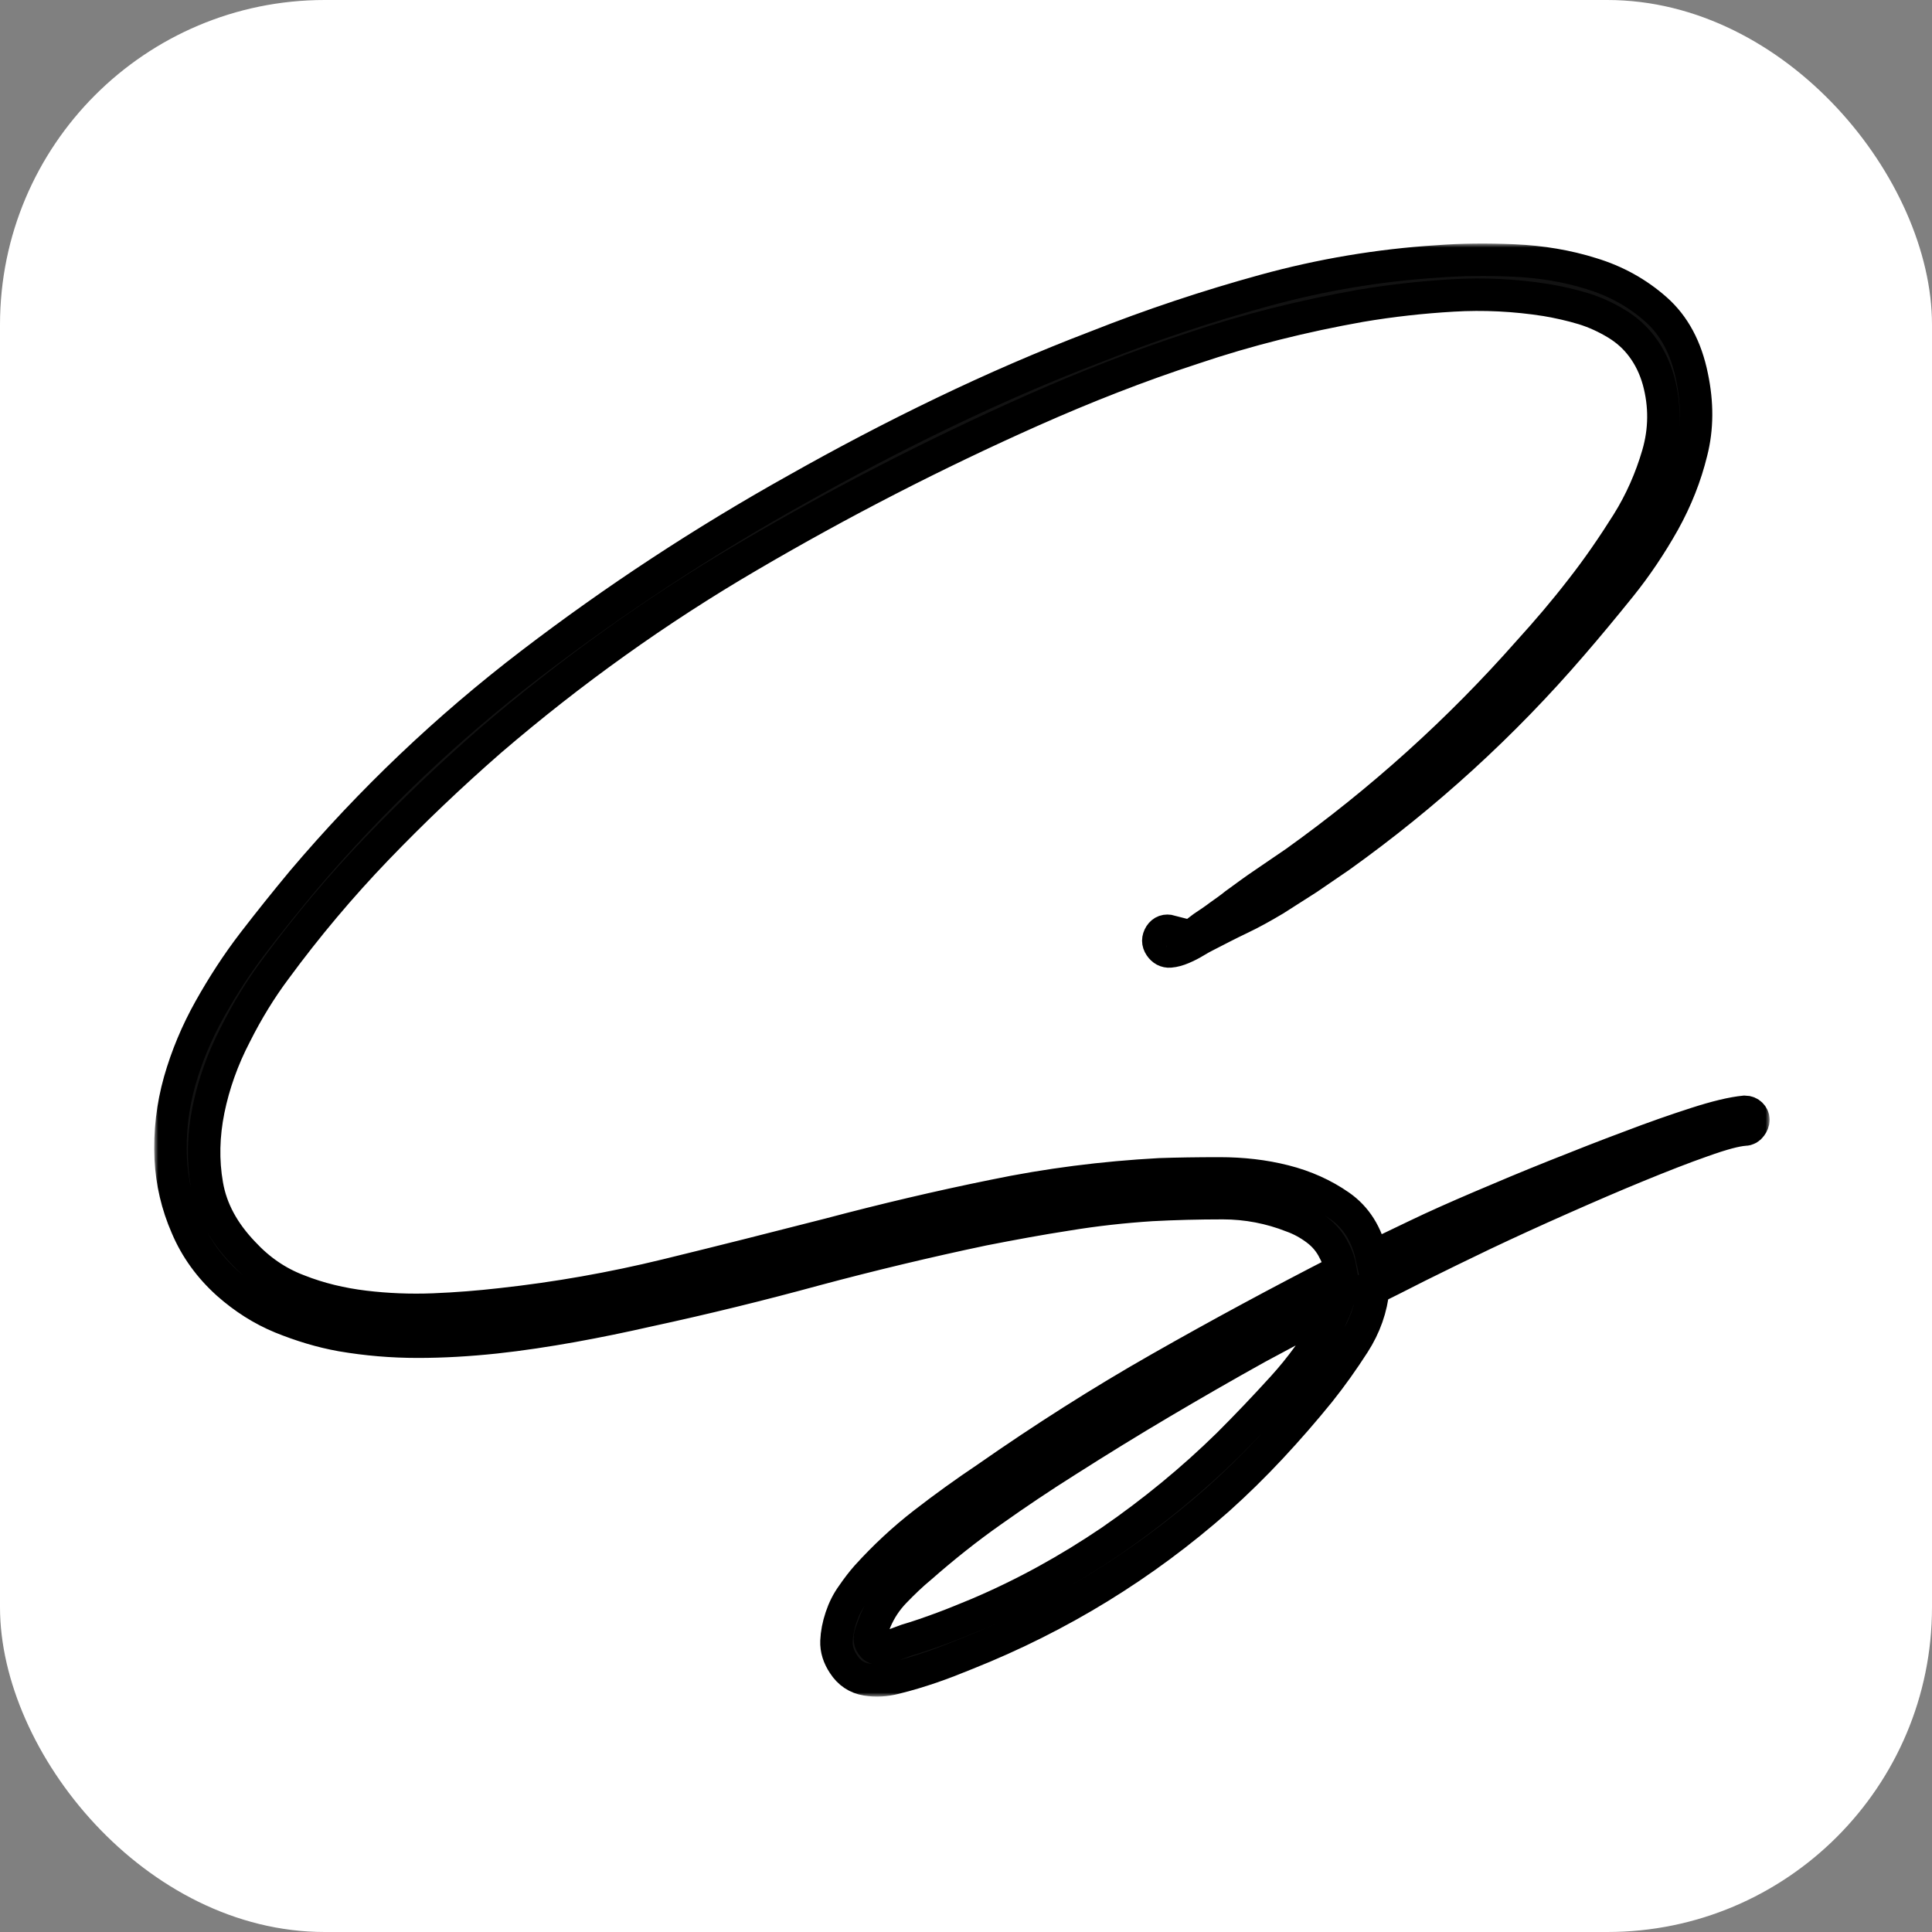 <svg width="238" height="238" viewBox="0 0 238 238" fill="none" xmlns="http://www.w3.org/2000/svg">
<rect x="0" y="0" width="238" height="238" fill="#808080" stroke="none"/>
<rect width="238" height="238" rx="40" fill="white"/>
<mask id="path-2-outside-1_3_2" maskUnits="userSpaceOnUse" x="19" y="30" width="199" height="179" fill="black">
<rect fill="white" x="19" y="30" width="199" height="179"/>
<path d="M143.975 115.472C144.353 115.623 144.504 115.887 144.429 116.227C144.353 116.567 144.126 116.756 143.748 116.756C144.353 116.756 145.185 116.416 146.169 115.699C147.152 115.019 147.871 114.49 148.249 114.188C148.93 113.735 149.611 113.282 150.254 112.791C150.897 112.338 151.54 111.885 152.146 111.394C153.394 110.487 154.605 109.581 155.853 108.75C157.101 107.919 158.312 107.051 159.56 106.22C170.114 98.667 179.723 90.02 188.347 80.239C190.579 77.784 192.736 75.254 194.778 72.611C196.821 70.005 198.712 67.248 200.49 64.416C202.117 61.81 203.365 58.978 204.235 55.995C205.105 53.011 205.143 49.953 204.311 46.894C203.857 45.27 203.176 43.911 202.306 42.74C201.436 41.569 200.377 40.625 199.129 39.87C197.88 39.115 196.518 38.473 195.043 38.02C193.53 37.566 192.017 37.226 190.466 36.962C186.607 36.358 182.787 36.169 178.966 36.396C175.145 36.622 171.363 37.038 167.58 37.68C160.581 38.926 153.697 40.625 147.001 42.891C140.268 45.081 133.648 47.687 127.103 50.595C115.15 55.919 103.536 61.886 92.263 68.495C80.953 75.103 70.361 82.694 60.412 91.228C55.57 95.457 50.879 99.914 46.415 104.558C41.952 109.203 37.791 114.15 33.932 119.399C32.154 121.779 30.49 124.46 28.977 127.481C27.425 130.464 26.328 133.561 25.685 136.695C25.042 139.867 24.967 142.964 25.496 145.985C26.026 149.044 27.539 151.8 29.998 154.368C31.927 156.445 34.159 157.994 36.769 158.975C39.342 159.995 42.065 160.637 44.864 160.977C47.664 161.317 50.539 161.43 53.414 161.317C56.289 161.203 59.05 160.977 61.698 160.675C68.621 159.919 75.43 158.711 82.088 157.087C88.745 155.463 95.479 153.764 102.25 152.027C108.946 150.252 115.679 148.666 122.375 147.307C129.07 145.909 135.917 145.041 142.84 144.663C144.996 144.588 147.455 144.55 150.254 144.55C153.054 144.55 155.702 144.852 158.236 145.494C160.771 146.136 163.04 147.155 165.045 148.553C167.05 149.95 168.374 152.027 168.979 154.821C170.303 154.217 172.119 153.349 174.464 152.216C176.81 151.083 179.458 149.912 182.371 148.666C185.283 147.42 188.347 146.136 191.563 144.852C194.778 143.568 197.842 142.36 200.793 141.264C203.744 140.132 206.467 139.187 208.926 138.394C211.385 137.601 213.39 137.11 214.941 136.959C215.243 136.959 215.508 137.073 215.697 137.261C215.887 137.45 216 137.677 216 137.941C216 138.206 215.887 138.47 215.697 138.734C215.508 138.999 215.243 139.15 214.941 139.15C213.844 139.225 212.142 139.678 209.72 140.547C207.337 141.378 204.651 142.435 201.701 143.643C198.75 144.852 195.61 146.211 192.282 147.684C188.953 149.157 185.813 150.592 182.787 152.027C179.798 153.462 177.075 154.784 174.654 155.992C172.233 157.238 170.379 158.145 169.168 158.749C168.942 161.128 168.147 163.394 166.785 165.508C165.423 167.623 164.024 169.587 162.549 171.437C160.619 173.816 158.614 176.12 156.534 178.348C154.453 180.576 152.297 182.691 150.065 184.692C140.835 192.849 130.47 199.193 119.084 203.725C117.608 204.329 116.171 204.896 114.733 205.387C113.296 205.877 111.821 206.331 110.27 206.708C109.097 207.01 107.924 207.086 106.752 206.897C105.541 206.708 104.595 206.066 103.915 205.009C103.309 204.103 103.007 203.158 103.044 202.177C103.082 201.233 103.271 200.251 103.612 199.231C103.952 198.211 104.406 197.305 105.012 196.474C105.579 195.644 106.184 194.851 106.789 194.171C108.946 191.792 111.291 189.601 113.826 187.638C116.36 185.674 118.932 183.824 121.58 182.049C128.503 177.215 135.615 172.683 142.916 168.53C150.216 164.376 157.631 160.373 165.159 156.521C165.007 155.614 164.743 154.784 164.364 154.104C163.835 153.009 163.078 152.14 162.17 151.461C161.262 150.781 160.241 150.214 159.182 149.837C156.496 148.779 153.621 148.213 150.633 148.213C147.644 148.213 144.694 148.288 141.856 148.439C138.376 148.666 134.934 149.044 131.491 149.61C128.049 150.139 124.607 150.781 121.126 151.461C114.128 152.933 107.206 154.595 100.434 156.407C93.663 158.258 86.74 159.957 79.742 161.468C76.754 162.148 73.652 162.789 70.512 163.356C67.335 163.922 64.157 164.413 60.979 164.753C57.764 165.093 54.586 165.282 51.447 165.282C48.269 165.282 45.167 165.018 42.065 164.489C39.531 164.036 37.072 163.28 34.651 162.299C32.268 161.317 30.073 159.919 28.069 158.145C25.837 156.143 24.134 153.802 23 151.121C21.827 148.439 21.184 145.645 21.032 142.775C20.881 139.452 21.259 136.28 22.13 133.183C23 130.124 24.248 127.141 25.837 124.309C27.425 121.476 29.203 118.72 31.208 116.114C33.213 113.508 35.218 111.016 37.223 108.599C45.697 98.592 55.116 89.642 65.443 81.749C75.77 73.857 86.627 66.72 98.051 60.338C104.066 56.939 110.118 53.767 116.247 50.821C122.375 47.876 128.616 45.157 135.047 42.702C141.819 40.021 148.741 37.717 155.739 35.791C162.738 33.865 169.887 32.657 177.112 32.204C180.025 31.977 183.165 31.94 186.532 32.091C189.898 32.242 193.076 32.77 196.064 33.715C199.053 34.621 201.701 36.093 203.971 38.095C206.24 40.096 207.716 42.853 208.434 46.403C209.115 49.651 209.115 52.747 208.359 55.693C207.64 58.638 206.505 61.508 204.954 64.303C203.403 67.059 201.625 69.741 199.582 72.271C197.54 74.801 195.573 77.18 193.643 79.408C185.17 89.264 175.637 97.95 165.083 105.503C163.759 106.409 162.435 107.315 161.111 108.221C159.749 109.09 158.387 109.959 157.026 110.827C155.626 111.658 154.226 112.451 152.789 113.131C151.351 113.81 149.914 114.566 148.439 115.321C148.136 115.472 147.72 115.699 147.228 116.001C146.736 116.303 146.207 116.567 145.677 116.794C145.147 117.02 144.618 117.171 144.126 117.209C143.634 117.247 143.218 117.02 142.916 116.567C142.613 116.114 142.613 115.661 142.916 115.17C143.218 114.717 143.634 114.566 144.202 114.717L143.975 115.472ZM163.721 162.903C163.872 162.525 164.024 162.185 164.175 161.845C164.326 161.543 164.478 161.203 164.629 160.788L154.907 165.999C150.897 168.227 146.963 170.493 143.067 172.797C139.171 175.1 135.312 177.479 131.454 179.934C128.276 181.935 125.174 184.012 122.148 186.165C119.084 188.318 116.209 190.621 113.409 193.076C112.312 193.982 111.253 195.002 110.232 196.059C109.173 197.154 108.416 198.325 107.849 199.646C107.697 200.024 107.508 200.553 107.281 201.195C107.054 201.837 107.13 202.365 107.508 202.743C107.66 202.97 107.924 203.083 108.303 203.045C108.681 203.007 109.097 202.932 109.513 202.819C109.929 202.705 110.345 202.554 110.724 202.403C111.102 202.252 111.405 202.139 111.632 202.063C113.182 201.61 114.658 201.082 116.095 200.553C117.533 200.024 118.97 199.42 120.446 198.816C126.233 196.361 131.681 193.34 136.863 189.828C142.008 186.278 146.85 182.313 151.313 177.933C153.545 175.705 155.777 173.363 158.009 170.909C160.241 168.454 162.132 165.848 163.683 163.054V162.903H163.721Z"/>
</mask>
<path d="M143.975 115.472C144.353 115.623 144.504 115.887 144.429 116.227C144.353 116.567 144.126 116.756 143.748 116.756C144.353 116.756 145.185 116.416 146.169 115.699C147.152 115.019 147.871 114.49 148.249 114.188C148.93 113.735 149.611 113.282 150.254 112.791C150.897 112.338 151.54 111.885 152.146 111.394C153.394 110.487 154.605 109.581 155.853 108.75C157.101 107.919 158.312 107.051 159.56 106.22C170.114 98.667 179.723 90.02 188.347 80.239C190.579 77.784 192.736 75.254 194.778 72.611C196.821 70.005 198.712 67.248 200.49 64.416C202.117 61.81 203.365 58.978 204.235 55.995C205.105 53.011 205.143 49.953 204.311 46.894C203.857 45.27 203.176 43.911 202.306 42.74C201.436 41.569 200.377 40.625 199.129 39.87C197.88 39.115 196.518 38.473 195.043 38.02C193.53 37.566 192.017 37.226 190.466 36.962C186.607 36.358 182.787 36.169 178.966 36.396C175.145 36.622 171.363 37.038 167.58 37.68C160.581 38.926 153.697 40.625 147.001 42.891C140.268 45.081 133.648 47.687 127.103 50.595C115.15 55.919 103.536 61.886 92.263 68.495C80.953 75.103 70.361 82.694 60.412 91.228C55.57 95.457 50.879 99.914 46.415 104.558C41.952 109.203 37.791 114.15 33.932 119.399C32.154 121.779 30.49 124.46 28.977 127.481C27.425 130.464 26.328 133.561 25.685 136.695C25.042 139.867 24.967 142.964 25.496 145.985C26.026 149.044 27.539 151.8 29.998 154.368C31.927 156.445 34.159 157.994 36.769 158.975C39.342 159.995 42.065 160.637 44.864 160.977C47.664 161.317 50.539 161.43 53.414 161.317C56.289 161.203 59.05 160.977 61.698 160.675C68.621 159.919 75.43 158.711 82.088 157.087C88.745 155.463 95.479 153.764 102.25 152.027C108.946 150.252 115.679 148.666 122.375 147.307C129.07 145.909 135.917 145.041 142.84 144.663C144.996 144.588 147.455 144.55 150.254 144.55C153.054 144.55 155.702 144.852 158.236 145.494C160.771 146.136 163.04 147.155 165.045 148.553C167.05 149.95 168.374 152.027 168.979 154.821C170.303 154.217 172.119 153.349 174.464 152.216C176.81 151.083 179.458 149.912 182.371 148.666C185.283 147.42 188.347 146.136 191.563 144.852C194.778 143.568 197.842 142.36 200.793 141.264C203.744 140.132 206.467 139.187 208.926 138.394C211.385 137.601 213.39 137.11 214.941 136.959C215.243 136.959 215.508 137.073 215.697 137.261C215.887 137.45 216 137.677 216 137.941C216 138.206 215.887 138.47 215.697 138.734C215.508 138.999 215.243 139.15 214.941 139.15C213.844 139.225 212.142 139.678 209.72 140.547C207.337 141.378 204.651 142.435 201.701 143.643C198.75 144.852 195.61 146.211 192.282 147.684C188.953 149.157 185.813 150.592 182.787 152.027C179.798 153.462 177.075 154.784 174.654 155.992C172.233 157.238 170.379 158.145 169.168 158.749C168.942 161.128 168.147 163.394 166.785 165.508C165.423 167.623 164.024 169.587 162.549 171.437C160.619 173.816 158.614 176.12 156.534 178.348C154.453 180.576 152.297 182.691 150.065 184.692C140.835 192.849 130.47 199.193 119.084 203.725C117.608 204.329 116.171 204.896 114.733 205.387C113.296 205.877 111.821 206.331 110.27 206.708C109.097 207.01 107.924 207.086 106.752 206.897C105.541 206.708 104.595 206.066 103.915 205.009C103.309 204.103 103.007 203.158 103.044 202.177C103.082 201.233 103.271 200.251 103.612 199.231C103.952 198.211 104.406 197.305 105.012 196.474C105.579 195.644 106.184 194.851 106.789 194.171C108.946 191.792 111.291 189.601 113.826 187.638C116.36 185.674 118.932 183.824 121.58 182.049C128.503 177.215 135.615 172.683 142.916 168.53C150.216 164.376 157.631 160.373 165.159 156.521C165.007 155.614 164.743 154.784 164.364 154.104C163.835 153.009 163.078 152.14 162.17 151.461C161.262 150.781 160.241 150.214 159.182 149.837C156.496 148.779 153.621 148.213 150.633 148.213C147.644 148.213 144.694 148.288 141.856 148.439C138.376 148.666 134.934 149.044 131.491 149.61C128.049 150.139 124.607 150.781 121.126 151.461C114.128 152.933 107.206 154.595 100.434 156.407C93.663 158.258 86.74 159.957 79.742 161.468C76.754 162.148 73.652 162.789 70.512 163.356C67.335 163.922 64.157 164.413 60.979 164.753C57.764 165.093 54.586 165.282 51.447 165.282C48.269 165.282 45.167 165.018 42.065 164.489C39.531 164.036 37.072 163.28 34.651 162.299C32.268 161.317 30.073 159.919 28.069 158.145C25.837 156.143 24.134 153.802 23 151.121C21.827 148.439 21.184 145.645 21.032 142.775C20.881 139.452 21.259 136.28 22.13 133.183C23 130.124 24.248 127.141 25.837 124.309C27.425 121.476 29.203 118.72 31.208 116.114C33.213 113.508 35.218 111.016 37.223 108.599C45.697 98.592 55.116 89.642 65.443 81.749C75.77 73.857 86.627 66.72 98.051 60.338C104.066 56.939 110.118 53.767 116.247 50.821C122.375 47.876 128.616 45.157 135.047 42.702C141.819 40.021 148.741 37.717 155.739 35.791C162.738 33.865 169.887 32.657 177.112 32.204C180.025 31.977 183.165 31.94 186.532 32.091C189.898 32.242 193.076 32.77 196.064 33.715C199.053 34.621 201.701 36.093 203.971 38.095C206.24 40.096 207.716 42.853 208.434 46.403C209.115 49.651 209.115 52.747 208.359 55.693C207.64 58.638 206.505 61.508 204.954 64.303C203.403 67.059 201.625 69.741 199.582 72.271C197.54 74.801 195.573 77.18 193.643 79.408C185.17 89.264 175.637 97.95 165.083 105.503C163.759 106.409 162.435 107.315 161.111 108.221C159.749 109.09 158.387 109.959 157.026 110.827C155.626 111.658 154.226 112.451 152.789 113.131C151.351 113.81 149.914 114.566 148.439 115.321C148.136 115.472 147.72 115.699 147.228 116.001C146.736 116.303 146.207 116.567 145.677 116.794C145.147 117.02 144.618 117.171 144.126 117.209C143.634 117.247 143.218 117.02 142.916 116.567C142.613 116.114 142.613 115.661 142.916 115.17C143.218 114.717 143.634 114.566 144.202 114.717L143.975 115.472ZM163.721 162.903C163.872 162.525 164.024 162.185 164.175 161.845C164.326 161.543 164.478 161.203 164.629 160.788L154.907 165.999C150.897 168.227 146.963 170.493 143.067 172.797C139.171 175.1 135.312 177.479 131.454 179.934C128.276 181.935 125.174 184.012 122.148 186.165C119.084 188.318 116.209 190.621 113.409 193.076C112.312 193.982 111.253 195.002 110.232 196.059C109.173 197.154 108.416 198.325 107.849 199.646C107.697 200.024 107.508 200.553 107.281 201.195C107.054 201.837 107.13 202.365 107.508 202.743C107.66 202.97 107.924 203.083 108.303 203.045C108.681 203.007 109.097 202.932 109.513 202.819C109.929 202.705 110.345 202.554 110.724 202.403C111.102 202.252 111.405 202.139 111.632 202.063C113.182 201.61 114.658 201.082 116.095 200.553C117.533 200.024 118.97 199.42 120.446 198.816C126.233 196.361 131.681 193.34 136.863 189.828C142.008 186.278 146.85 182.313 151.313 177.933C153.545 175.705 155.777 173.363 158.009 170.909C160.241 168.454 162.132 165.848 163.683 163.054V162.903H163.721Z" fill="#121212"/>
<path d="M143.975 115.472C144.353 115.623 144.504 115.887 144.429 116.227C144.353 116.567 144.126 116.756 143.748 116.756C144.353 116.756 145.185 116.416 146.169 115.699C147.152 115.019 147.871 114.49 148.249 114.188C148.93 113.735 149.611 113.282 150.254 112.791C150.897 112.338 151.54 111.885 152.146 111.394C153.394 110.487 154.605 109.581 155.853 108.75C157.101 107.919 158.312 107.051 159.56 106.22C170.114 98.667 179.723 90.02 188.347 80.239C190.579 77.784 192.736 75.254 194.778 72.611C196.821 70.005 198.712 67.248 200.49 64.416C202.117 61.81 203.365 58.978 204.235 55.995C205.105 53.011 205.143 49.953 204.311 46.894C203.857 45.27 203.176 43.911 202.306 42.74C201.436 41.569 200.377 40.625 199.129 39.87C197.88 39.115 196.518 38.473 195.043 38.02C193.53 37.566 192.017 37.226 190.466 36.962C186.607 36.358 182.787 36.169 178.966 36.396C175.145 36.622 171.363 37.038 167.58 37.68C160.581 38.926 153.697 40.625 147.001 42.891C140.268 45.081 133.648 47.687 127.103 50.595C115.15 55.919 103.536 61.886 92.263 68.495C80.953 75.103 70.361 82.694 60.412 91.228C55.57 95.457 50.879 99.914 46.415 104.558C41.952 109.203 37.791 114.15 33.932 119.399C32.154 121.779 30.49 124.46 28.977 127.481C27.425 130.464 26.328 133.561 25.685 136.695C25.042 139.867 24.967 142.964 25.496 145.985C26.026 149.044 27.539 151.8 29.998 154.368C31.927 156.445 34.159 157.994 36.769 158.975C39.342 159.995 42.065 160.637 44.864 160.977C47.664 161.317 50.539 161.43 53.414 161.317C56.289 161.203 59.05 160.977 61.698 160.675C68.621 159.919 75.43 158.711 82.088 157.087C88.745 155.463 95.479 153.764 102.25 152.027C108.946 150.252 115.679 148.666 122.375 147.307C129.07 145.909 135.917 145.041 142.84 144.663C144.996 144.588 147.455 144.55 150.254 144.55C153.054 144.55 155.702 144.852 158.236 145.494C160.771 146.136 163.04 147.155 165.045 148.553C167.05 149.95 168.374 152.027 168.979 154.821C170.303 154.217 172.119 153.349 174.464 152.216C176.81 151.083 179.458 149.912 182.371 148.666C185.283 147.42 188.347 146.136 191.563 144.852C194.778 143.568 197.842 142.36 200.793 141.264C203.744 140.132 206.467 139.187 208.926 138.394C211.385 137.601 213.39 137.11 214.941 136.959C215.243 136.959 215.508 137.073 215.697 137.261C215.887 137.45 216 137.677 216 137.941C216 138.206 215.887 138.47 215.697 138.734C215.508 138.999 215.243 139.15 214.941 139.15C213.844 139.225 212.142 139.678 209.72 140.547C207.337 141.378 204.651 142.435 201.701 143.643C198.75 144.852 195.61 146.211 192.282 147.684C188.953 149.157 185.813 150.592 182.787 152.027C179.798 153.462 177.075 154.784 174.654 155.992C172.233 157.238 170.379 158.145 169.168 158.749C168.942 161.128 168.147 163.394 166.785 165.508C165.423 167.623 164.024 169.587 162.549 171.437C160.619 173.816 158.614 176.12 156.534 178.348C154.453 180.576 152.297 182.691 150.065 184.692C140.835 192.849 130.47 199.193 119.084 203.725C117.608 204.329 116.171 204.896 114.733 205.387C113.296 205.877 111.821 206.331 110.27 206.708C109.097 207.01 107.924 207.086 106.752 206.897C105.541 206.708 104.595 206.066 103.915 205.009C103.309 204.103 103.007 203.158 103.044 202.177C103.082 201.233 103.271 200.251 103.612 199.231C103.952 198.211 104.406 197.305 105.012 196.474C105.579 195.644 106.184 194.851 106.789 194.171C108.946 191.792 111.291 189.601 113.826 187.638C116.36 185.674 118.932 183.824 121.58 182.049C128.503 177.215 135.615 172.683 142.916 168.53C150.216 164.376 157.631 160.373 165.159 156.521C165.007 155.614 164.743 154.784 164.364 154.104C163.835 153.009 163.078 152.14 162.17 151.461C161.262 150.781 160.241 150.214 159.182 149.837C156.496 148.779 153.621 148.213 150.633 148.213C147.644 148.213 144.694 148.288 141.856 148.439C138.376 148.666 134.934 149.044 131.491 149.61C128.049 150.139 124.607 150.781 121.126 151.461C114.128 152.933 107.206 154.595 100.434 156.407C93.663 158.258 86.74 159.957 79.742 161.468C76.754 162.148 73.652 162.789 70.512 163.356C67.335 163.922 64.157 164.413 60.979 164.753C57.764 165.093 54.586 165.282 51.447 165.282C48.269 165.282 45.167 165.018 42.065 164.489C39.531 164.036 37.072 163.28 34.651 162.299C32.268 161.317 30.073 159.919 28.069 158.145C25.837 156.143 24.134 153.802 23 151.121C21.827 148.439 21.184 145.645 21.032 142.775C20.881 139.452 21.259 136.28 22.13 133.183C23 130.124 24.248 127.141 25.837 124.309C27.425 121.476 29.203 118.72 31.208 116.114C33.213 113.508 35.218 111.016 37.223 108.599C45.697 98.592 55.116 89.642 65.443 81.749C75.77 73.857 86.627 66.72 98.051 60.338C104.066 56.939 110.118 53.767 116.247 50.821C122.375 47.876 128.616 45.157 135.047 42.702C141.819 40.021 148.741 37.717 155.739 35.791C162.738 33.865 169.887 32.657 177.112 32.204C180.025 31.977 183.165 31.94 186.532 32.091C189.898 32.242 193.076 32.77 196.064 33.715C199.053 34.621 201.701 36.093 203.971 38.095C206.24 40.096 207.716 42.853 208.434 46.403C209.115 49.651 209.115 52.747 208.359 55.693C207.64 58.638 206.505 61.508 204.954 64.303C203.403 67.059 201.625 69.741 199.582 72.271C197.54 74.801 195.573 77.18 193.643 79.408C185.17 89.264 175.637 97.95 165.083 105.503C163.759 106.409 162.435 107.315 161.111 108.221C159.749 109.09 158.387 109.959 157.026 110.827C155.626 111.658 154.226 112.451 152.789 113.131C151.351 113.81 149.914 114.566 148.439 115.321C148.136 115.472 147.72 115.699 147.228 116.001C146.736 116.303 146.207 116.567 145.677 116.794C145.147 117.02 144.618 117.171 144.126 117.209C143.634 117.247 143.218 117.02 142.916 116.567C142.613 116.114 142.613 115.661 142.916 115.17C143.218 114.717 143.634 114.566 144.202 114.717L143.975 115.472ZM163.721 162.903C163.872 162.525 164.024 162.185 164.175 161.845C164.326 161.543 164.478 161.203 164.629 160.788L154.907 165.999C150.897 168.227 146.963 170.493 143.067 172.797C139.171 175.1 135.312 177.479 131.454 179.934C128.276 181.935 125.174 184.012 122.148 186.165C119.084 188.318 116.209 190.621 113.409 193.076C112.312 193.982 111.253 195.002 110.232 196.059C109.173 197.154 108.416 198.325 107.849 199.646C107.697 200.024 107.508 200.553 107.281 201.195C107.054 201.837 107.13 202.365 107.508 202.743C107.66 202.97 107.924 203.083 108.303 203.045C108.681 203.007 109.097 202.932 109.513 202.819C109.929 202.705 110.345 202.554 110.724 202.403C111.102 202.252 111.405 202.139 111.632 202.063C113.182 201.61 114.658 201.082 116.095 200.553C117.533 200.024 118.97 199.42 120.446 198.816C126.233 196.361 131.681 193.34 136.863 189.828C142.008 186.278 146.85 182.313 151.313 177.933C153.545 175.705 155.777 173.363 158.009 170.909C160.241 168.454 162.132 165.848 163.683 163.054V162.903H163.721Z" stroke="black" stroke-width="4" mask="url(#path-2-outside-1_3_2)"/>
</svg>

